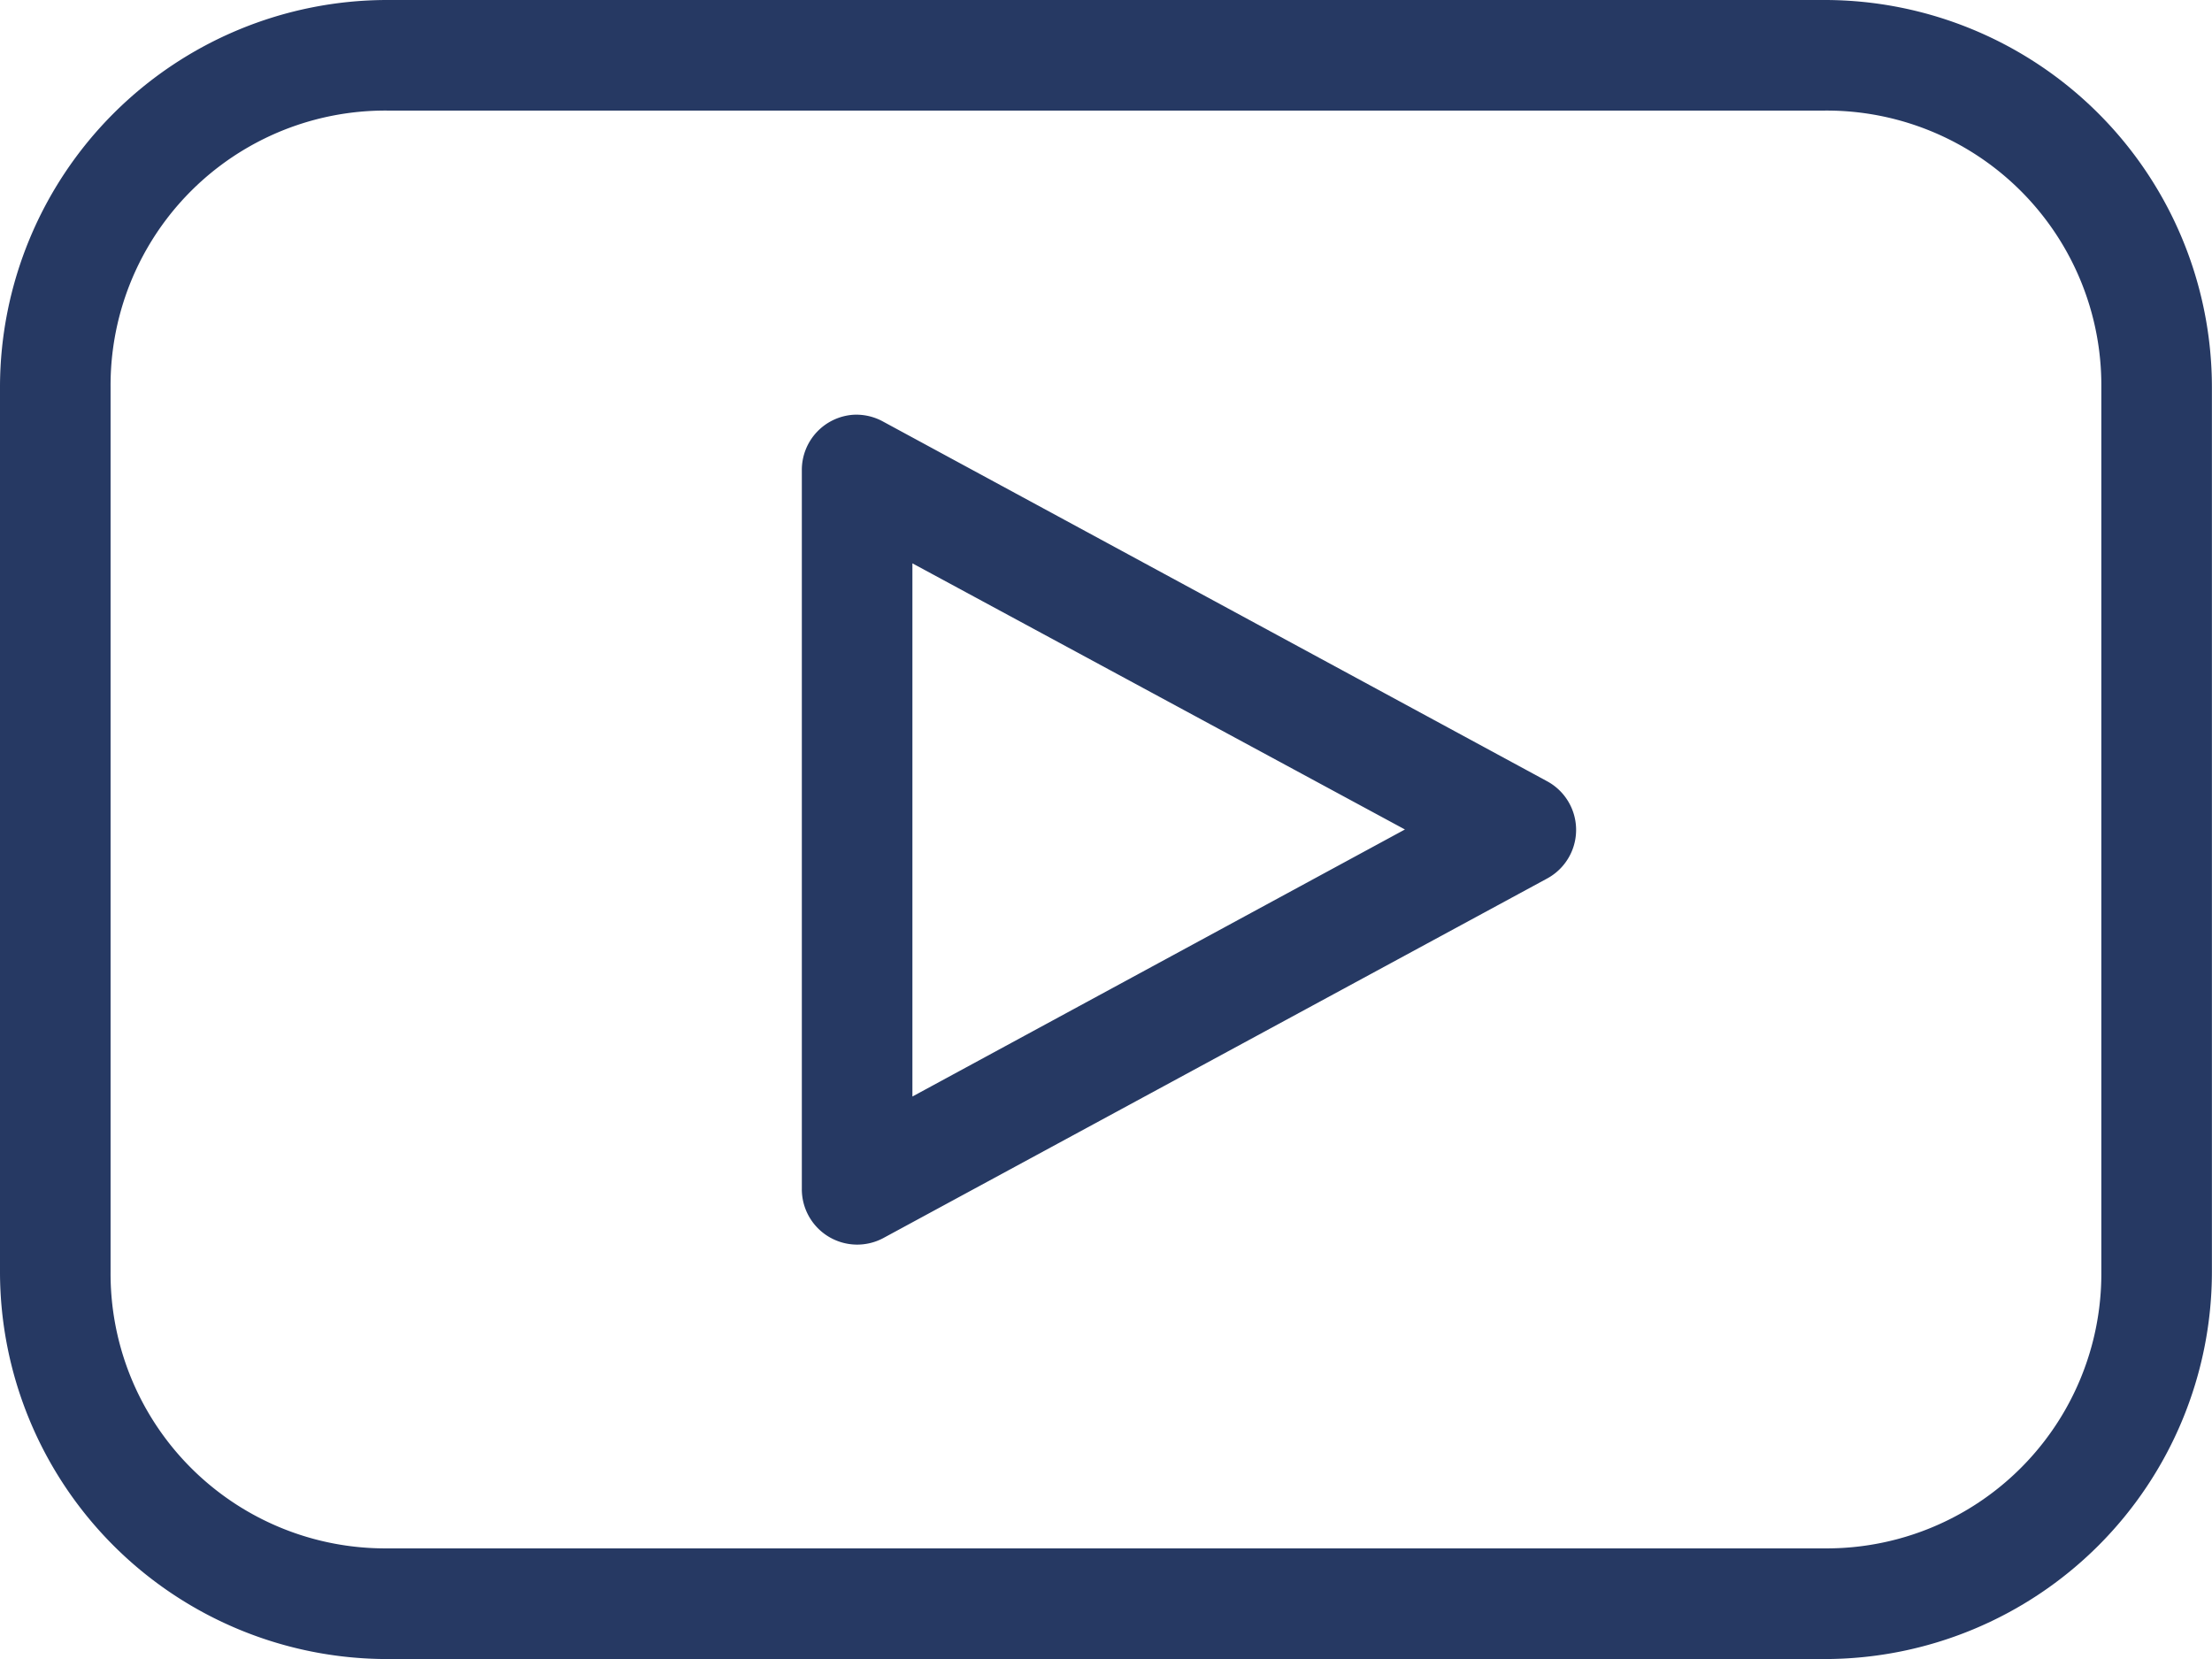 <svg xmlns="http://www.w3.org/2000/svg" width="24.486" height="18.365" viewBox="0 0 24.486 18.365">
  <g id="Raggruppa_4297" data-name="Raggruppa 4297" transform="translate(-10 -20)">
    <path id="Tracciato_4244" data-name="Tracciato 4244" d="M14.285,20A4.289,4.289,0,0,0,10,24.285V34.08a4.289,4.289,0,0,0,4.285,4.285H30.2a4.289,4.289,0,0,0,4.285-4.285V24.285A4.289,4.289,0,0,0,30.2,20Zm0,1.224H30.2a3.041,3.041,0,0,1,3.061,3.061V34.08A3.041,3.041,0,0,1,30.2,37.14H14.285a3.041,3.041,0,0,1-3.061-3.061V24.285A3.041,3.041,0,0,1,14.285,21.224Zm5.165,3.367a.612.612,0,0,0-.574.612v7.958a.613.613,0,0,0,.9.545l7.346-3.979a.612.612,0,0,0,0-1.081l-7.346-3.979A.614.614,0,0,0,19.45,24.591Zm.65,1.645,5.452,2.946L20.1,32.138Z" fill="#263963"/>
  </g>
</svg>
